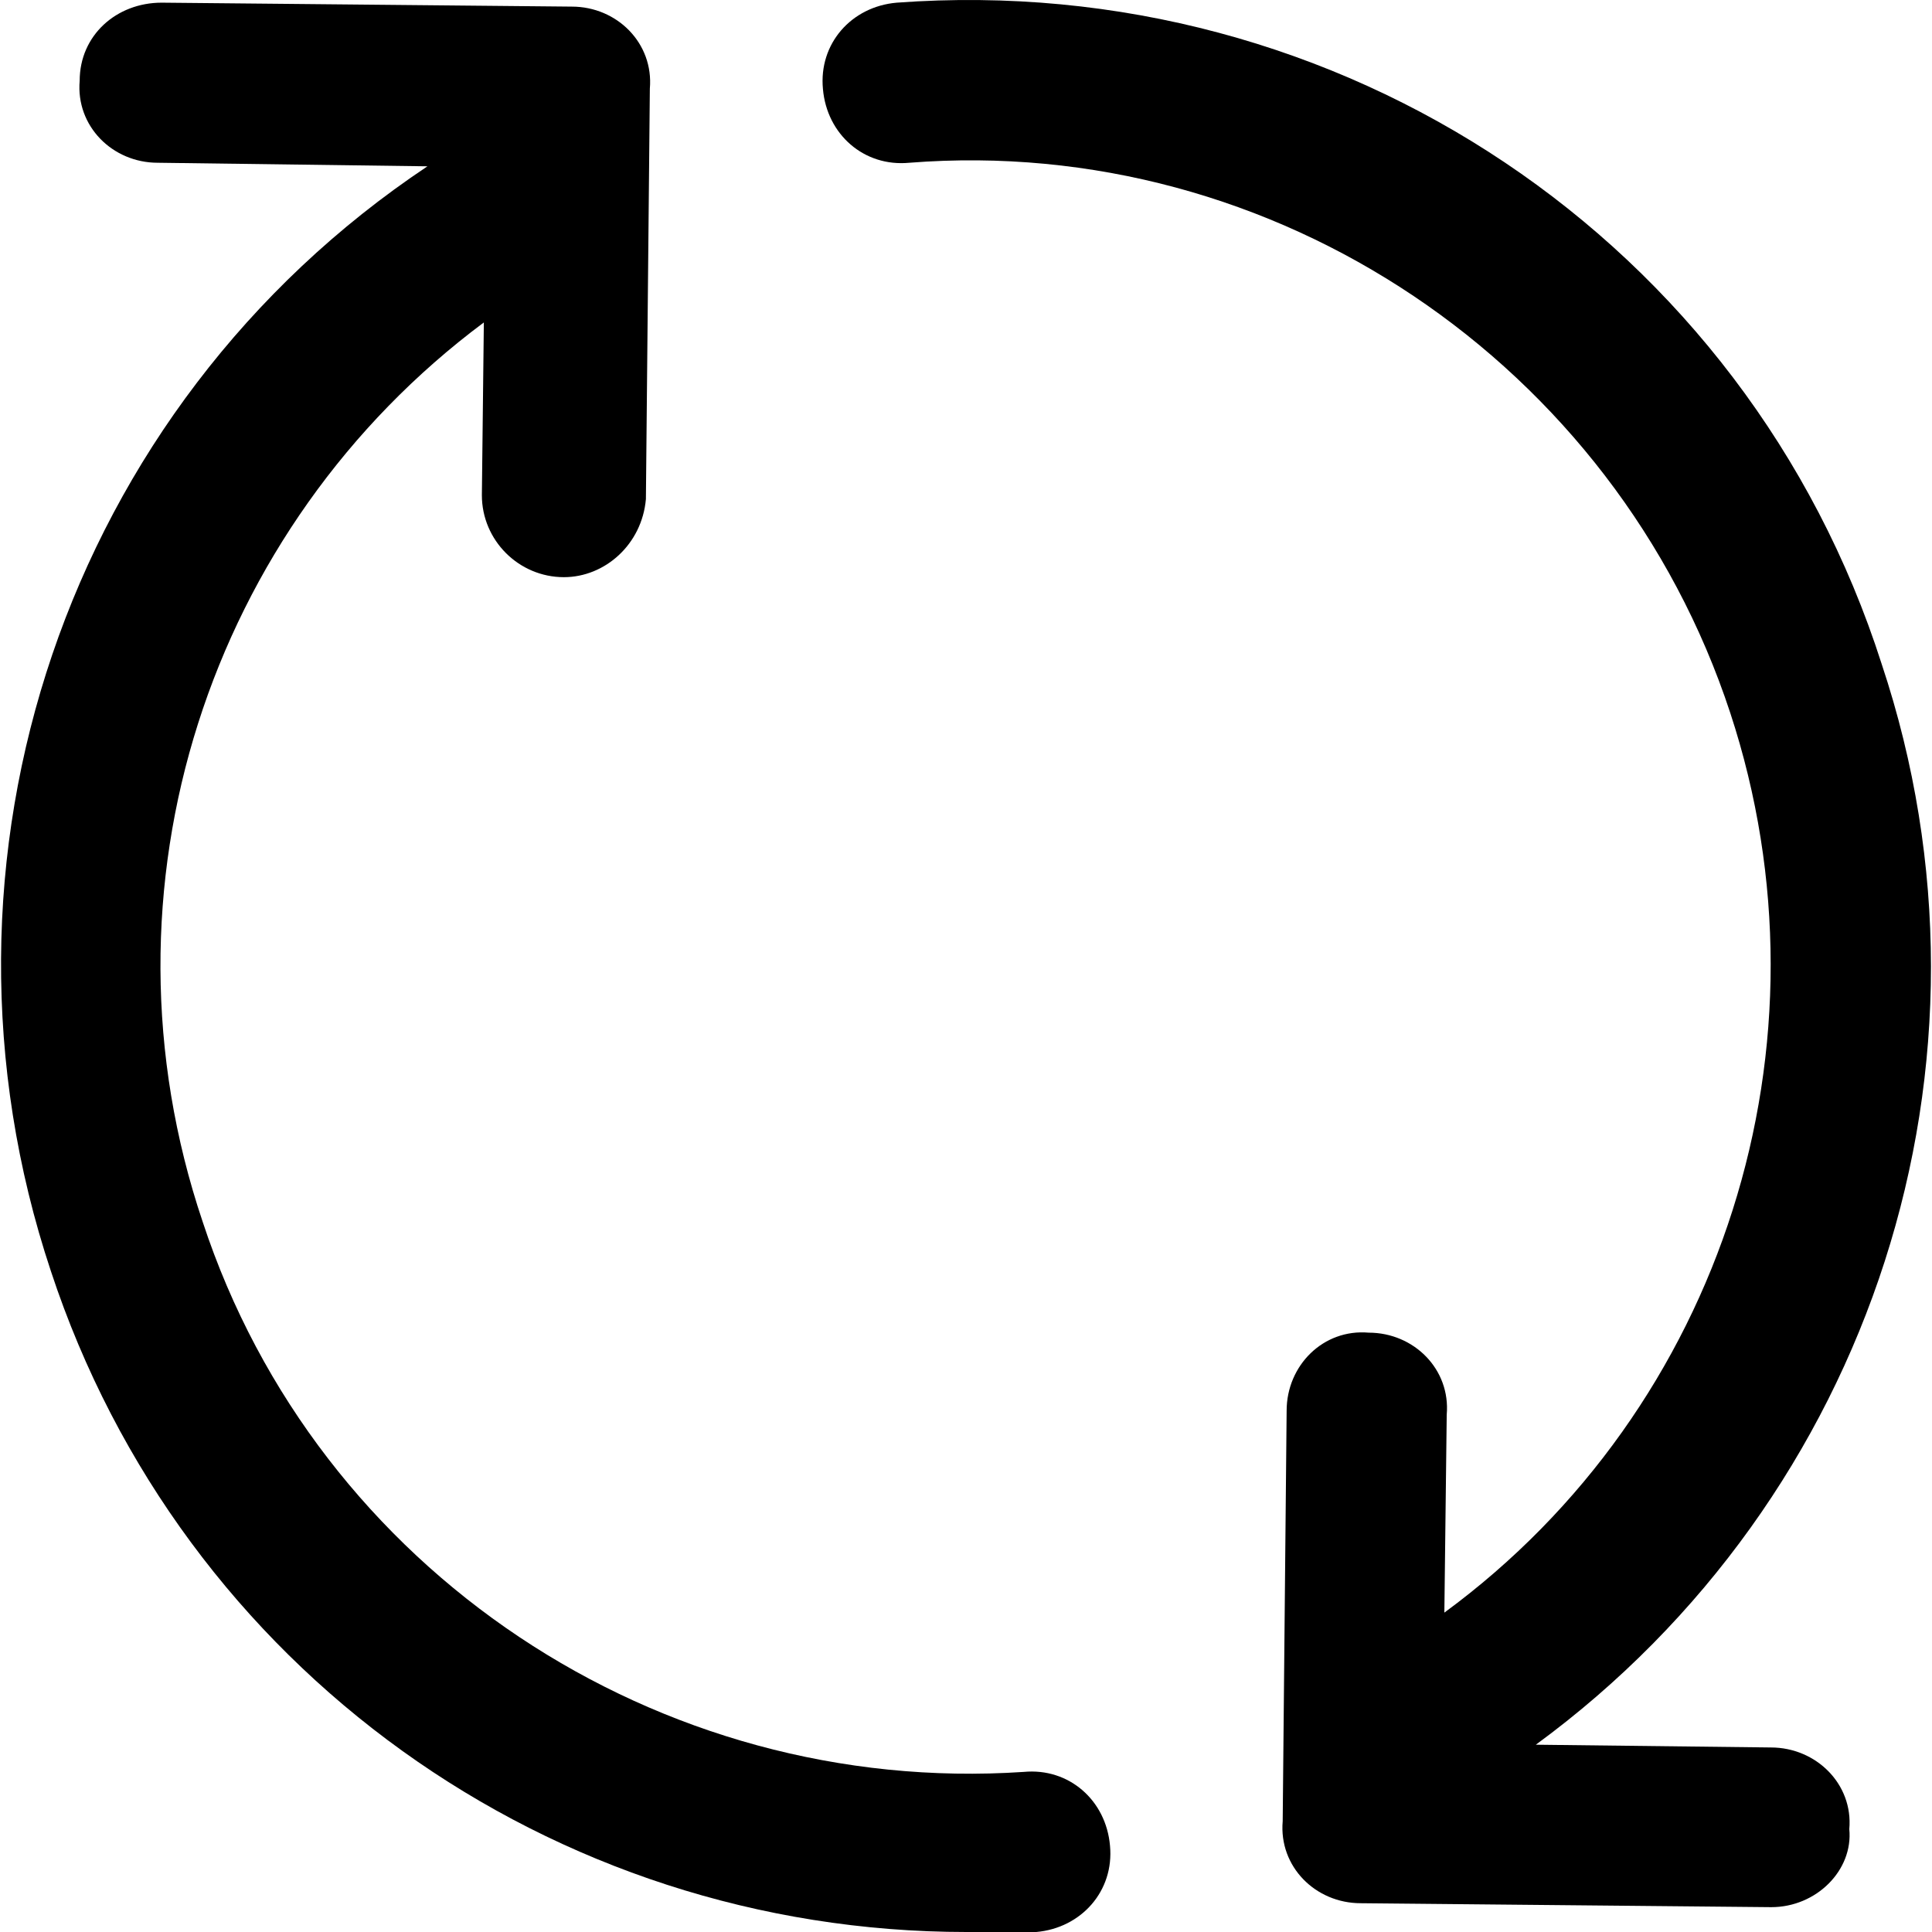 <svg xmlns="http://www.w3.org/2000/svg" xmlns:xlink="http://www.w3.org/1999/xlink" id="Capa_1" x="0px" y="0px" viewBox="0 0 489.977 489.977" style="enable-background:new 0 0 489.977 489.977;" xml:space="preserve">
<g>
	<g>
		<path d="M281.507,468.077c-1-11.5-10.4-19.8-21.9-18.7c-92.7,6.2-179.1-51-208.2-139.5c-28.6-84.8,1.7-176.2,71.3-228.1l-0.5,43.8    c0,11.5,9.4,20.8,20.8,20.8c10.4,0,19.8-8.3,20.8-19.8l1-104.1c1-11.5-8.3-20.8-19.8-20.8l-104-1c-11.5,0-20.8,8.3-20.8,19.8    c-1,11.5,8.3,20.8,19.8,20.8l68.4,0.9c-91.6,61.1-130.3,175.7-95.5,280.2c33.3,101,127,167.6,232.2,167.6c5.2,0,11.5,0,17.7,0    C274.207,488.977,282.607,479.577,281.507,468.077z"></path>
		<path d="M449.107,443.177l-59.6-0.7c85.3-62.5,121.4-173,87.7-274.1c-34.3-107.3-137.4-176-249.8-167.7    c-11.5,1-19.8,10.4-18.7,21.9c1,11.5,10.4,19.8,21.9,18.7c92.7-7.3,179.1,51,208.2,139.5c27.6,83.9-1.8,176.3-72.5,228.2l0.6-50.2    c1-11.5-8.3-20.8-19.8-20.8c-11.5-1-20.8,8.3-20.8,19.8l-1,104.1c-1,11.5,8.3,20.8,19.8,20.8l104.1,1c11.5,0,20.8-9.4,19.8-19.8    C470.007,452.477,460.607,443.177,449.107,443.177z"></path>
	</g>
</g>
<g>
</g>
<g>
</g>
<g>
</g>
<g>
</g>
<g>
</g>
<g>
</g>
<g>
</g>
<g>
</g>
<g>
</g>
<g>
</g>
<g>
</g>
<g>
</g>
<g>
</g>
<g>
</g>
<g>
</g>
</svg>